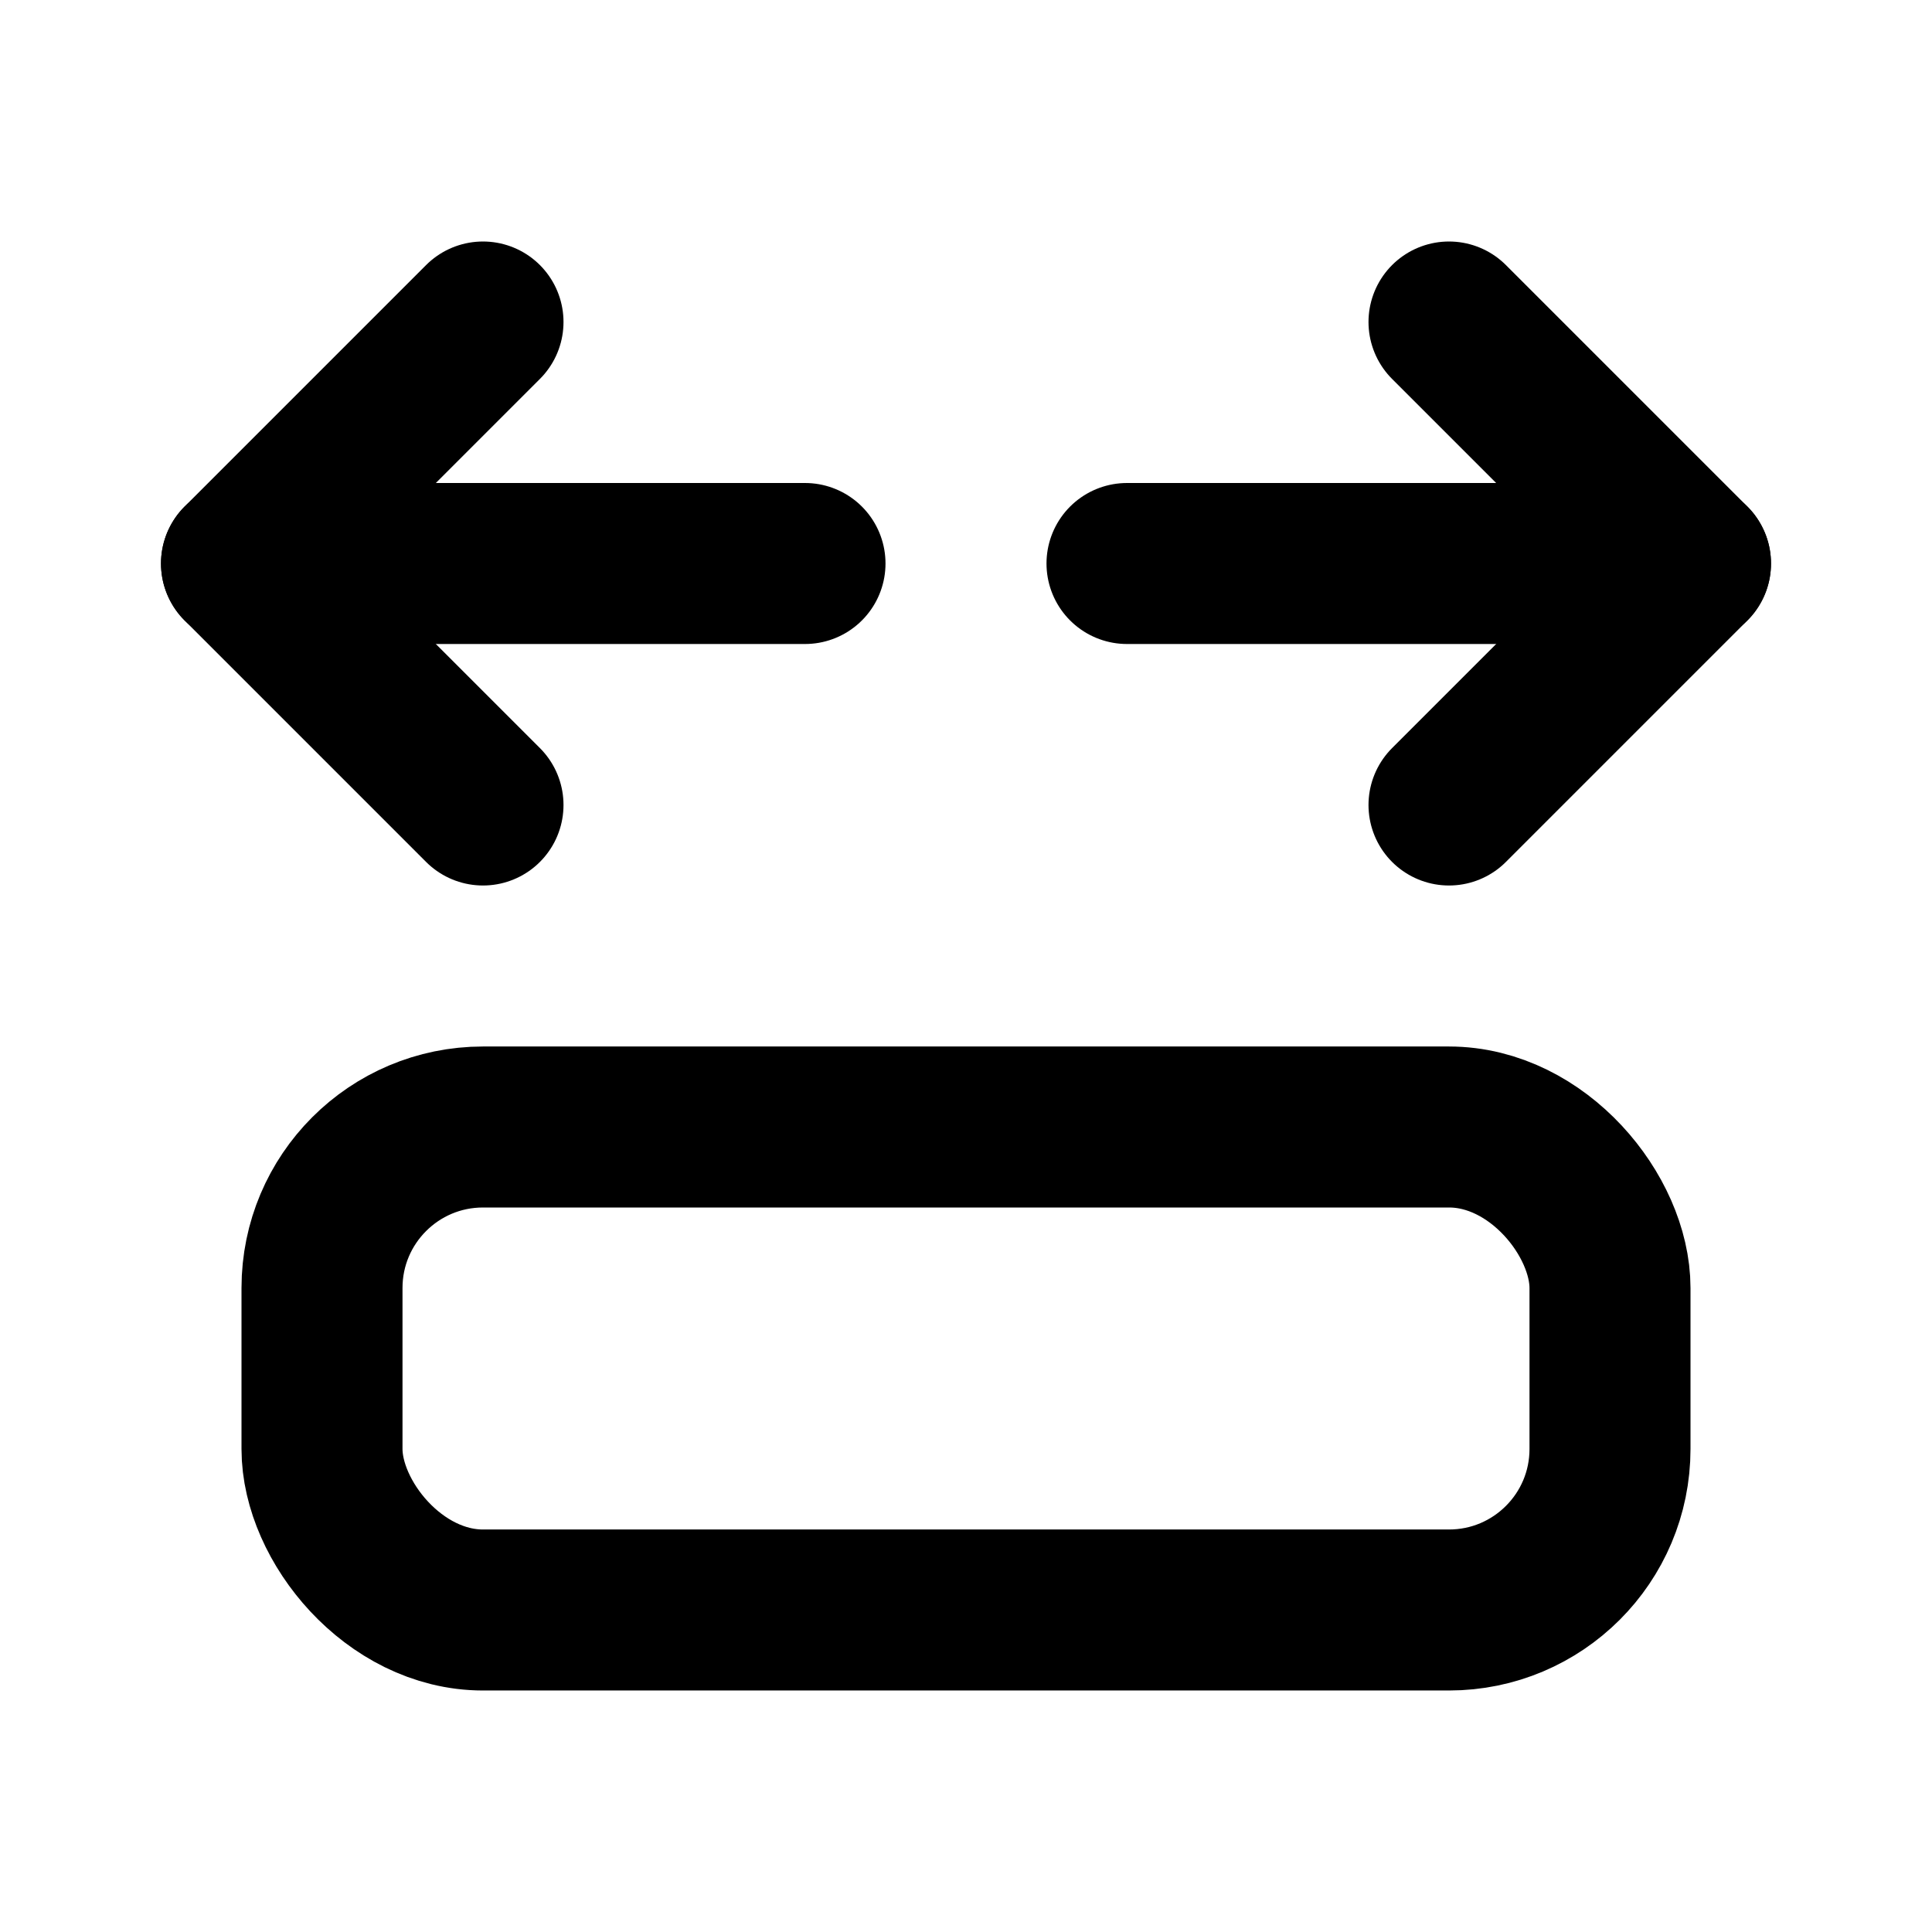 <svg xmlns="http://www.w3.org/2000/svg" class="icon icon-tabler icon-tabler-arrow-autofit-content" width="24" height="24" viewBox="0 0 24 24" stroke-width="2" stroke="currentColor" fill="none" stroke-linecap="round" stroke-linejoin="round">
  <desc>Download more icon variants from https://tabler-icons.io/i/arrow-autofit-content</desc>
  <path stroke="none" d="M0 0h24v24H0z" fill="none"/>
  <path d="M6 4l-3 3l3 3" />
  <path d="M18 4l3 3l-3 3" />
  <rect x="4" y="14" width="16" height="6" rx="2" />
  <path d="M10 7h-7" />
  <path d="M21 7h-7" />
</svg>


